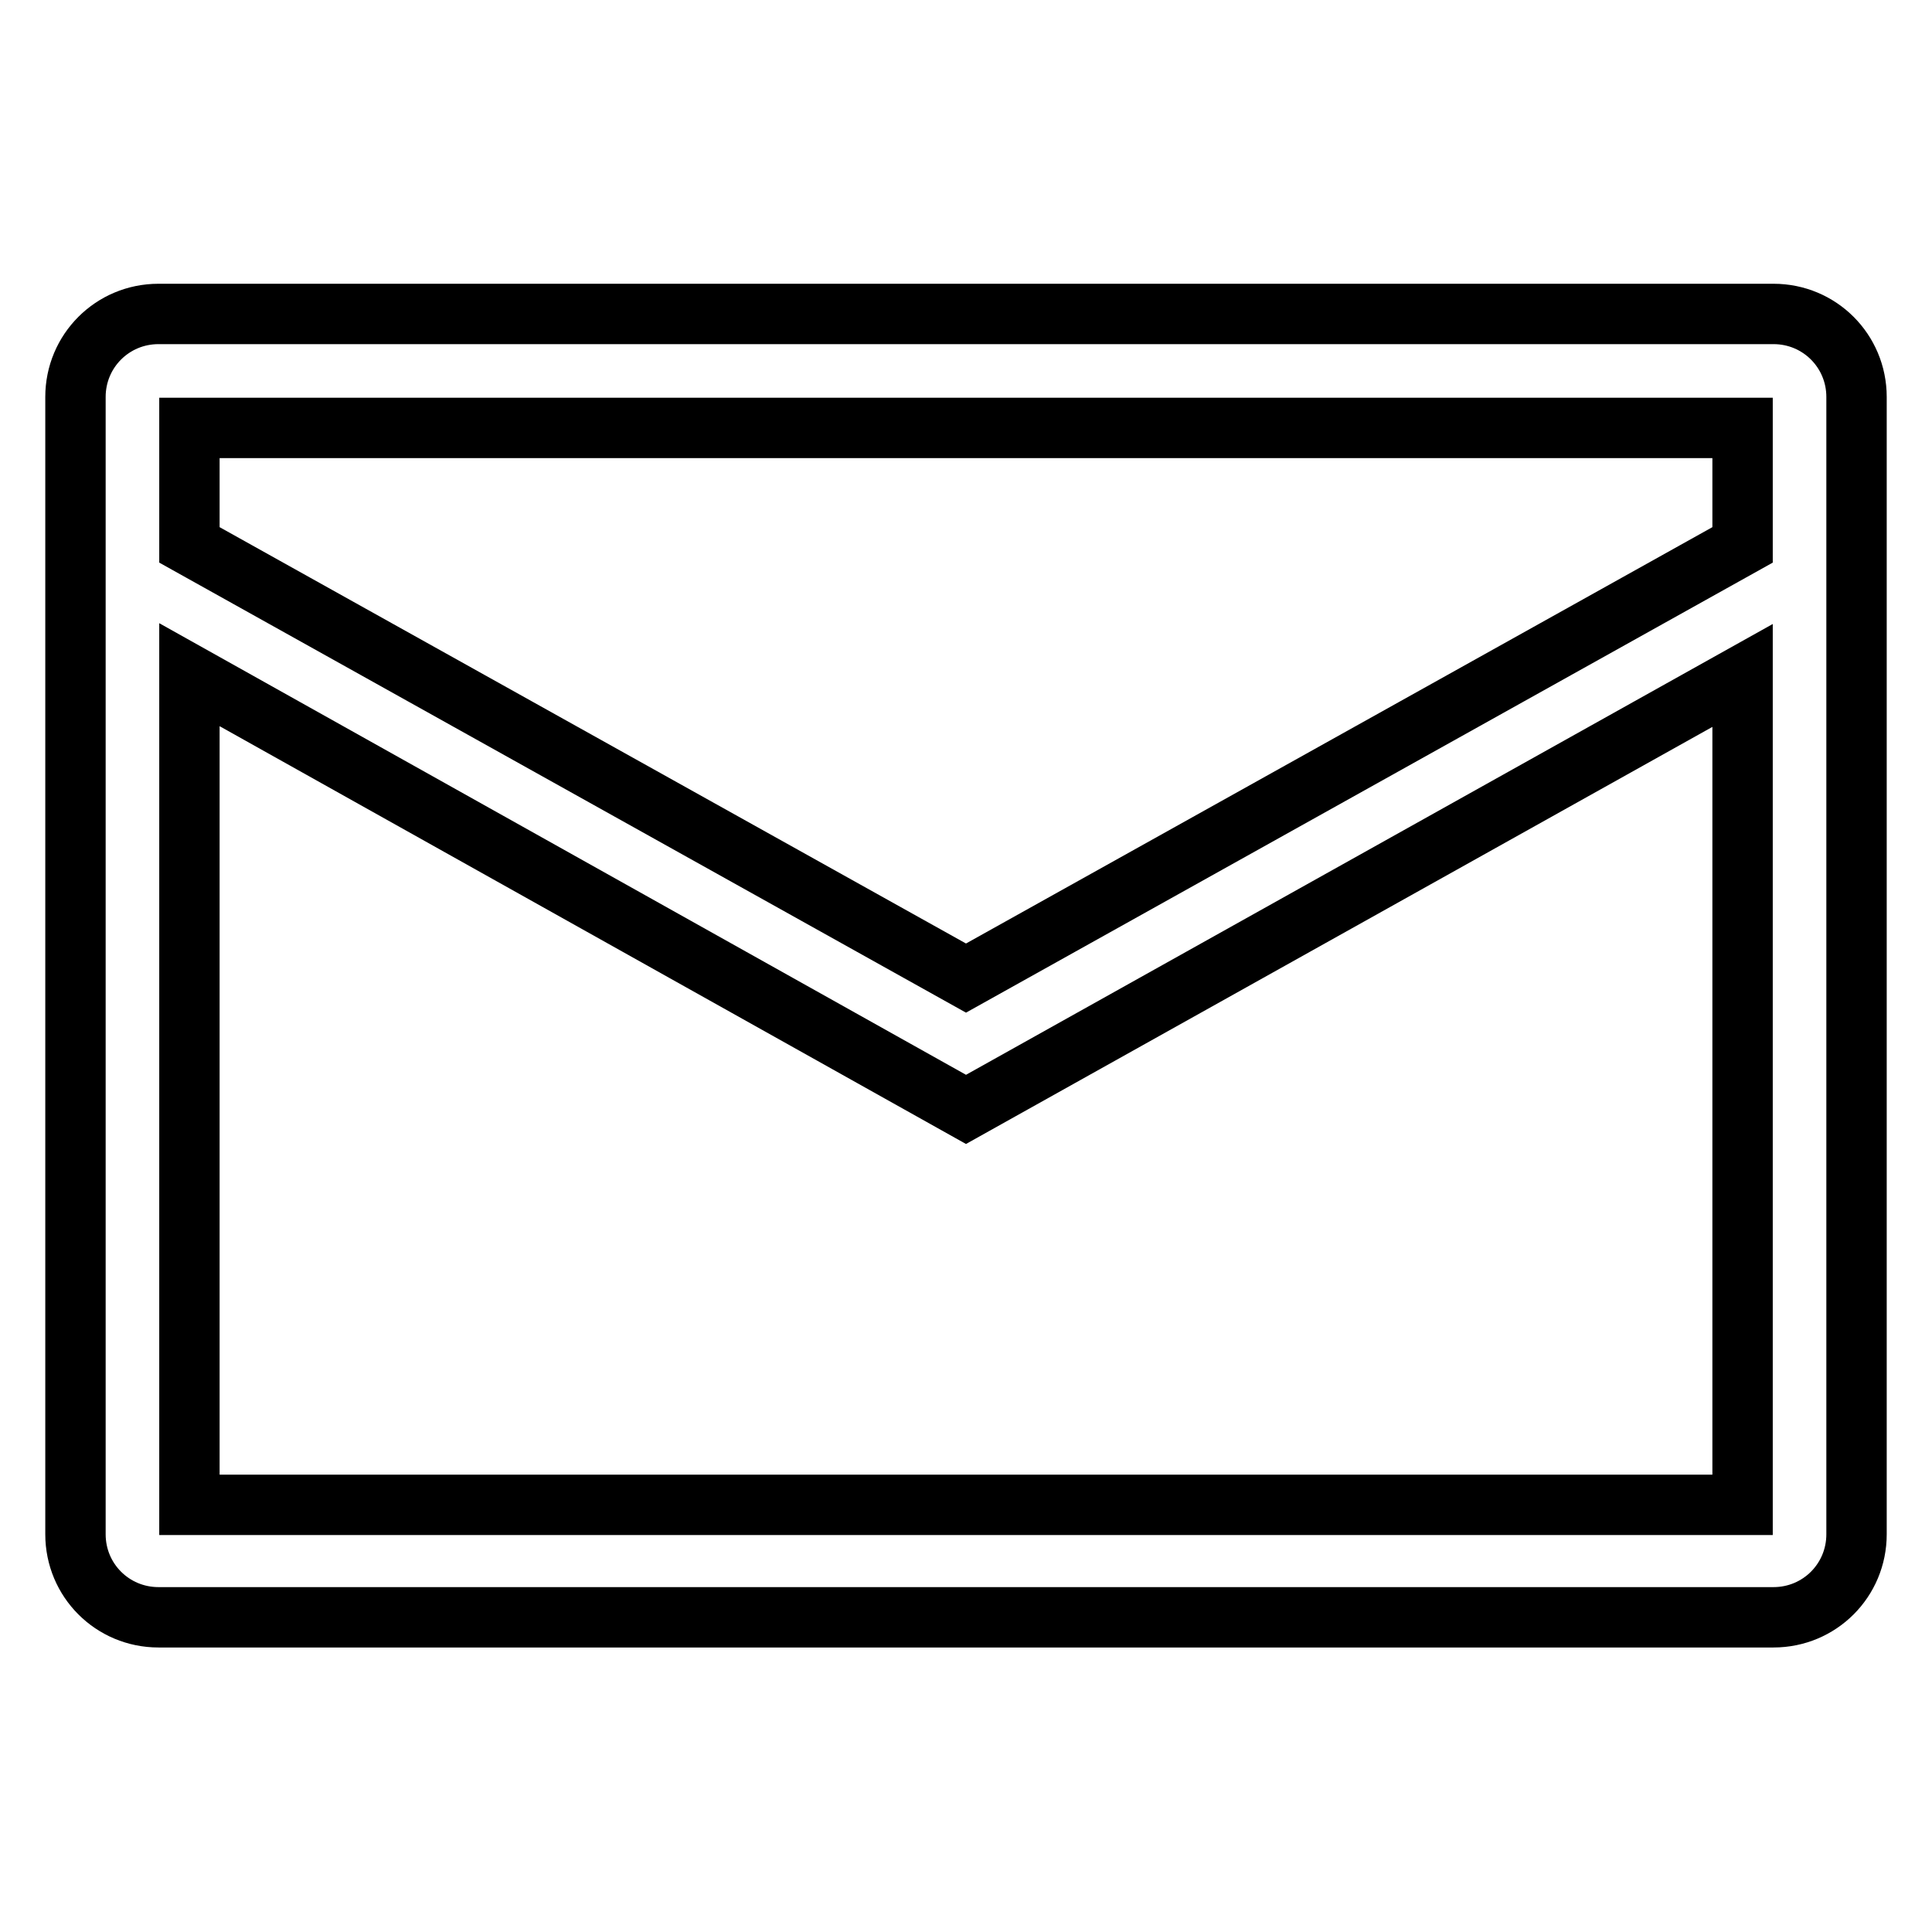 <?xml version="1.0" encoding="utf-8"?>
<!-- Svg Vector Icons : http://www.onlinewebfonts.com/icon -->
<!DOCTYPE svg PUBLIC "-//W3C//DTD SVG 1.1//EN" "http://www.w3.org/Graphics/SVG/1.1/DTD/svg11.dtd">
<svg version="1.1" xmlns="http://www.w3.org/2000/svg" xmlns:xlink="http://www.w3.org/1999/xlink" x="0px" y="0px" viewBox="0 0 256 256" enable-background="new 0 0 256 256" xml:space="preserve">
<g> <path stroke-width="8" fill-opacity="0" stroke="#000000"  d="M246,76.5V52.6c0-6.1-4.9-11-11-11H21c-6.1,0-11,4.9-11,11v150.7c0,6.1,4.9,11,11,11H235 c6.1,0,11-4.9,11-11V76.6V76.5L246,76.5z M230.9,56.7v15.5L128,129.6L25.1,72.2V56.7H230.9z M25.1,199.3V89.4L128,147l102.9-57.5 v109.9H25.1L25.1,199.3z"/></g>
</svg>